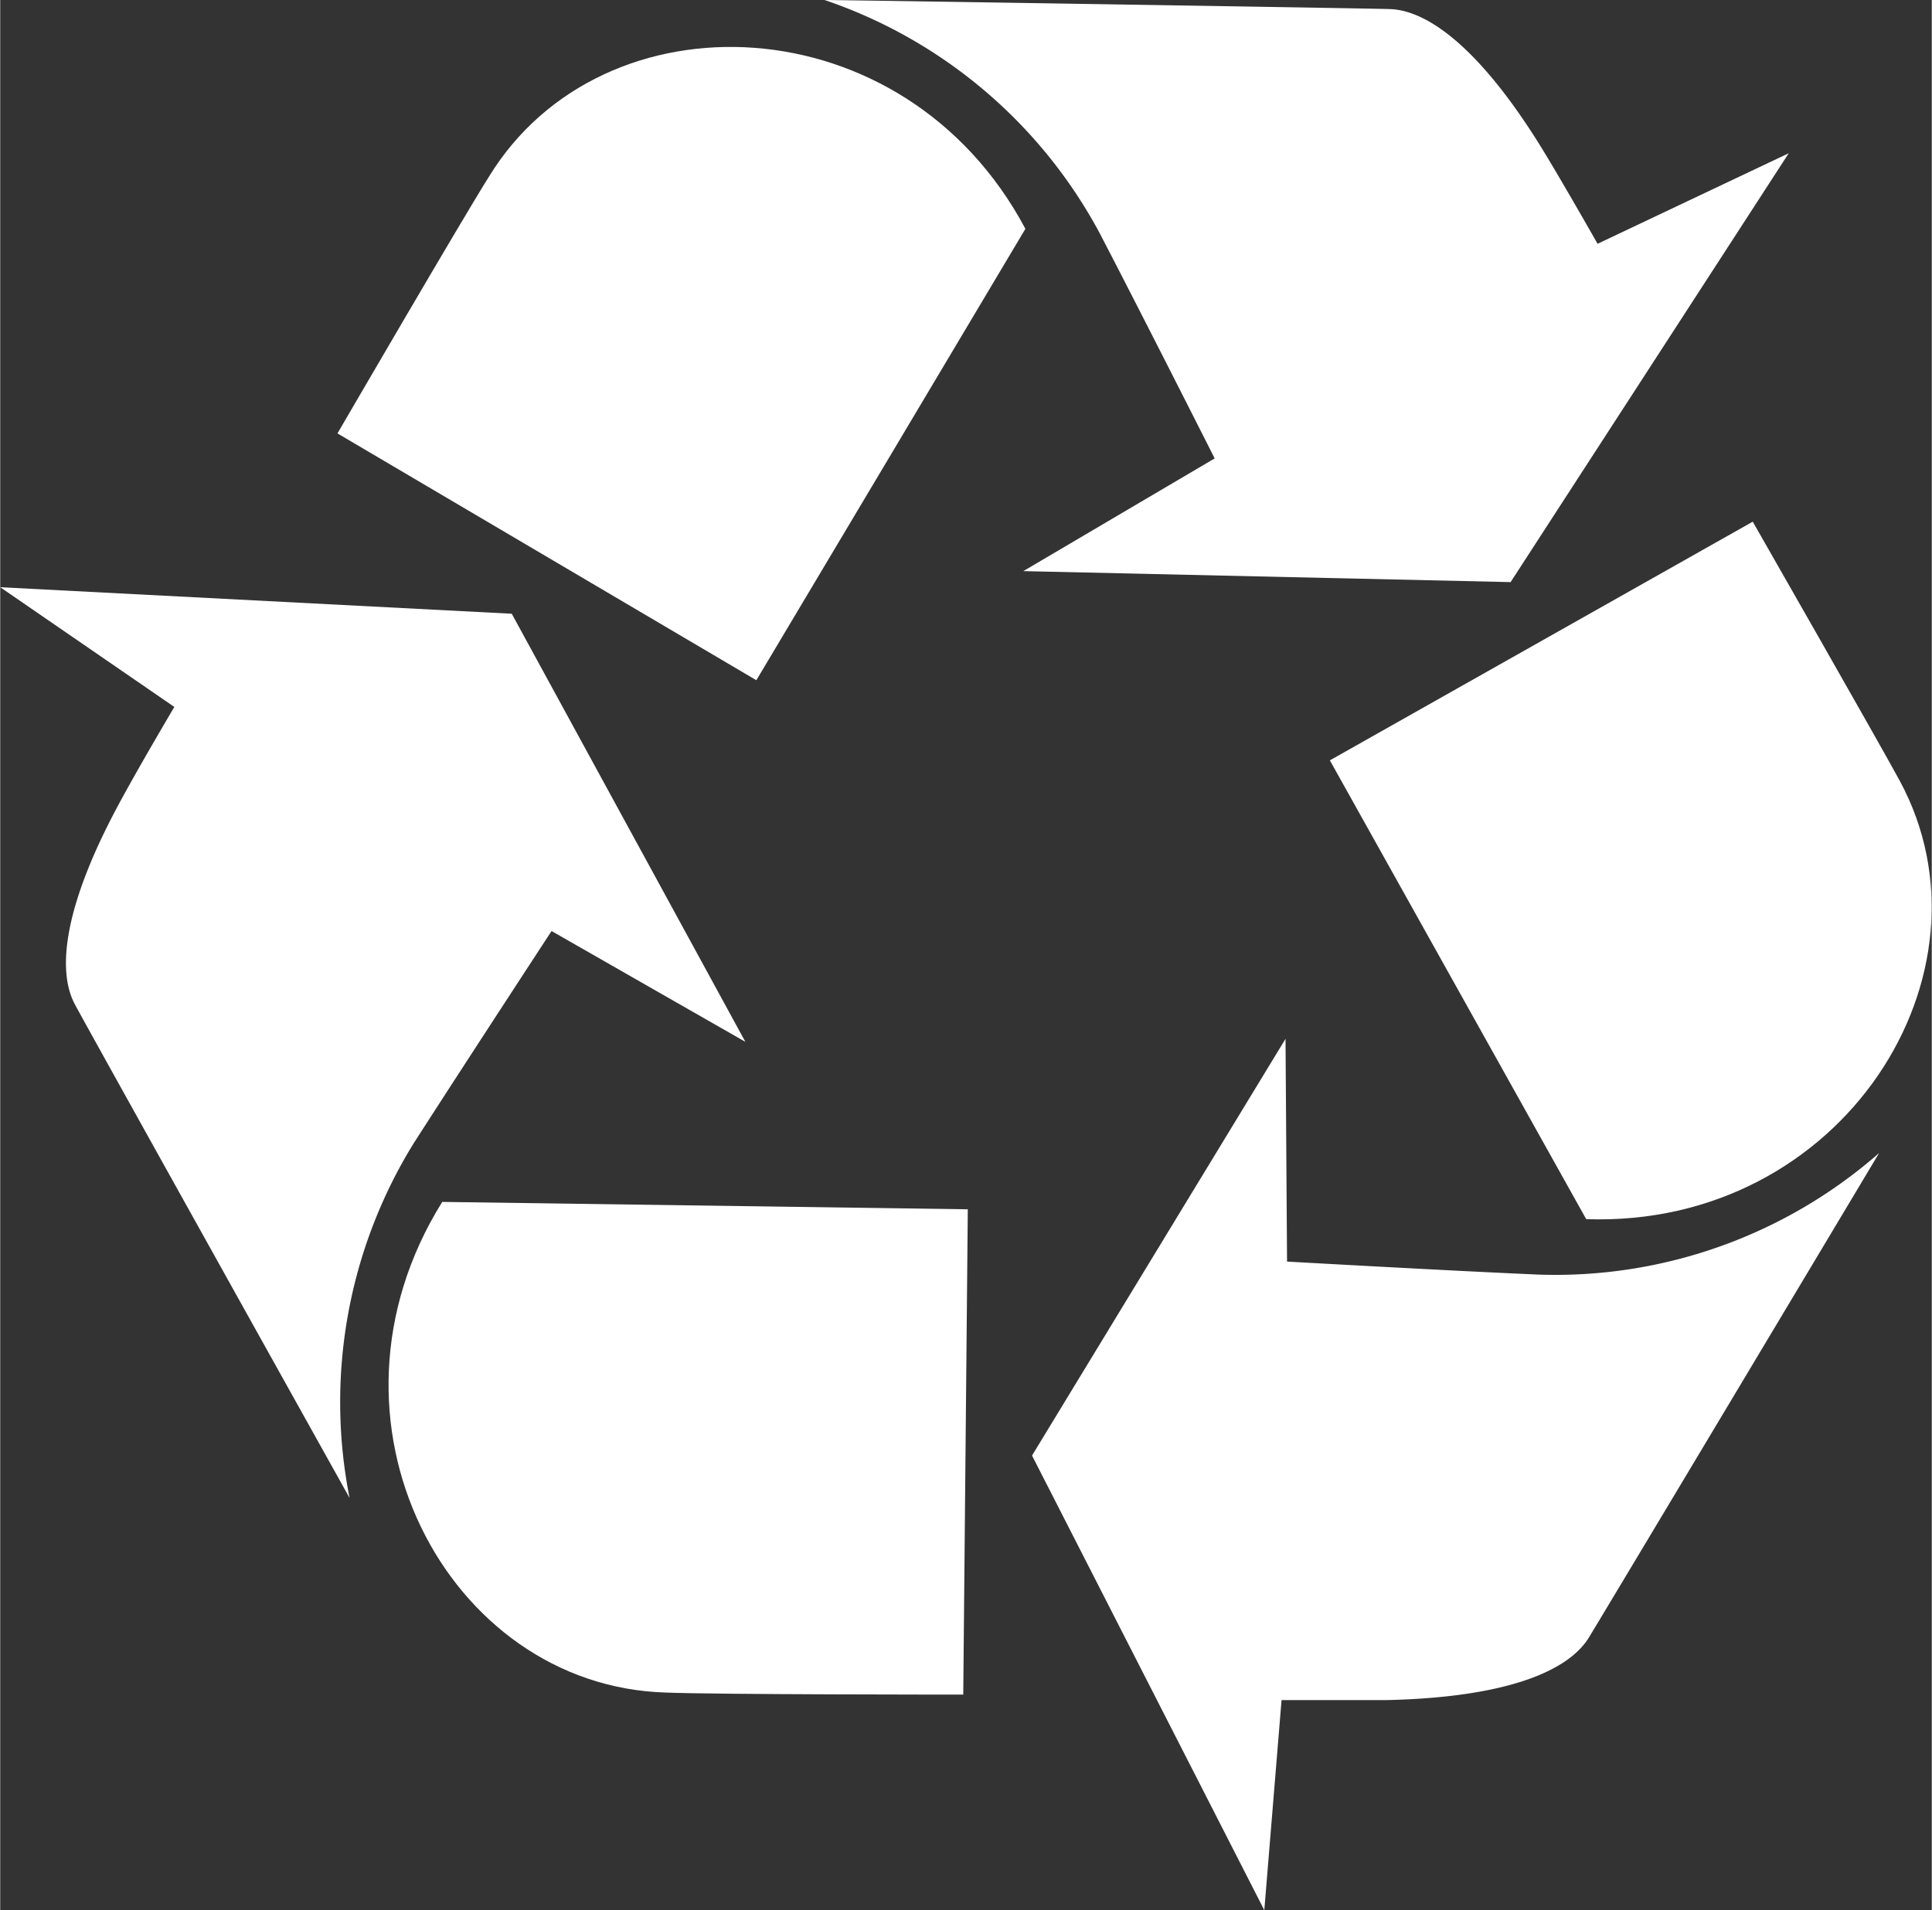 <svg id="Layer_1" data-name="Layer 1" xmlns="http://www.w3.org/2000/svg" width="3.6cm" height="3.56cm" viewBox="0 0 101.95 100.84"><rect x="0" y="0" width="101.95" height="100.84" fill="#333333" stroke="none"/><defs><style>.cls-1{fill:#fff;}</style></defs><title>Simbolo de reciclado</title><path class="cls-1" d="M0,31l27,1.4L39.33,55,29.1,49.15s-4.85,7.42-7.28,11.21a26,26,0,0,0-3.38,18.72C18,78.29,4.45,54,3.93,53c-.94-1.78-.6-5.23,2.52-10.9,1-1.84,2.74-4.78,2.74-4.78Z"/><path class="cls-1" d="M17.8,22.88s6.68-11.48,8-13.56c6-9.8,21.93-9.24,28.31,2.76-.85,1.44-14.2,23.83-14.2,23.83Z"/><path class="cls-1" d="M66.72,100.84l-12.26-24,13.38-22,.08,11.76s8.85.5,13.36.69a25.93,25.93,0,0,0,17.89-6.42c-.46.77-14.76,24.68-15.34,25.61-1.07,1.7-4.22,3.13-10.69,3.27-2.11,0-5.51,0-5.51,0Z"/><path class="cls-1" d="M50.83,89.46s-13.29,0-15.73-.11C23.6,89,16.13,75,23.33,63.45l27.74.39Z"/><path class="cls-1" d="M94.4,8.09,79.72,30.73,54,30.15,64.1,24.2s-4-7.92-6.08-11.91A25.92,25.92,0,0,0,43.51,0c.9,0,28.75.44,29.85.48,2,.07,4.82,2.09,8.18,7.63,1.09,1.8,2.77,4.76,2.77,4.76Z"/><path class="cls-1" d="M92.5,27.54s6.6,11.54,7.76,13.68c5.47,10.12-3,23.61-16.55,23.14L70.18,40.14Z"/></svg>